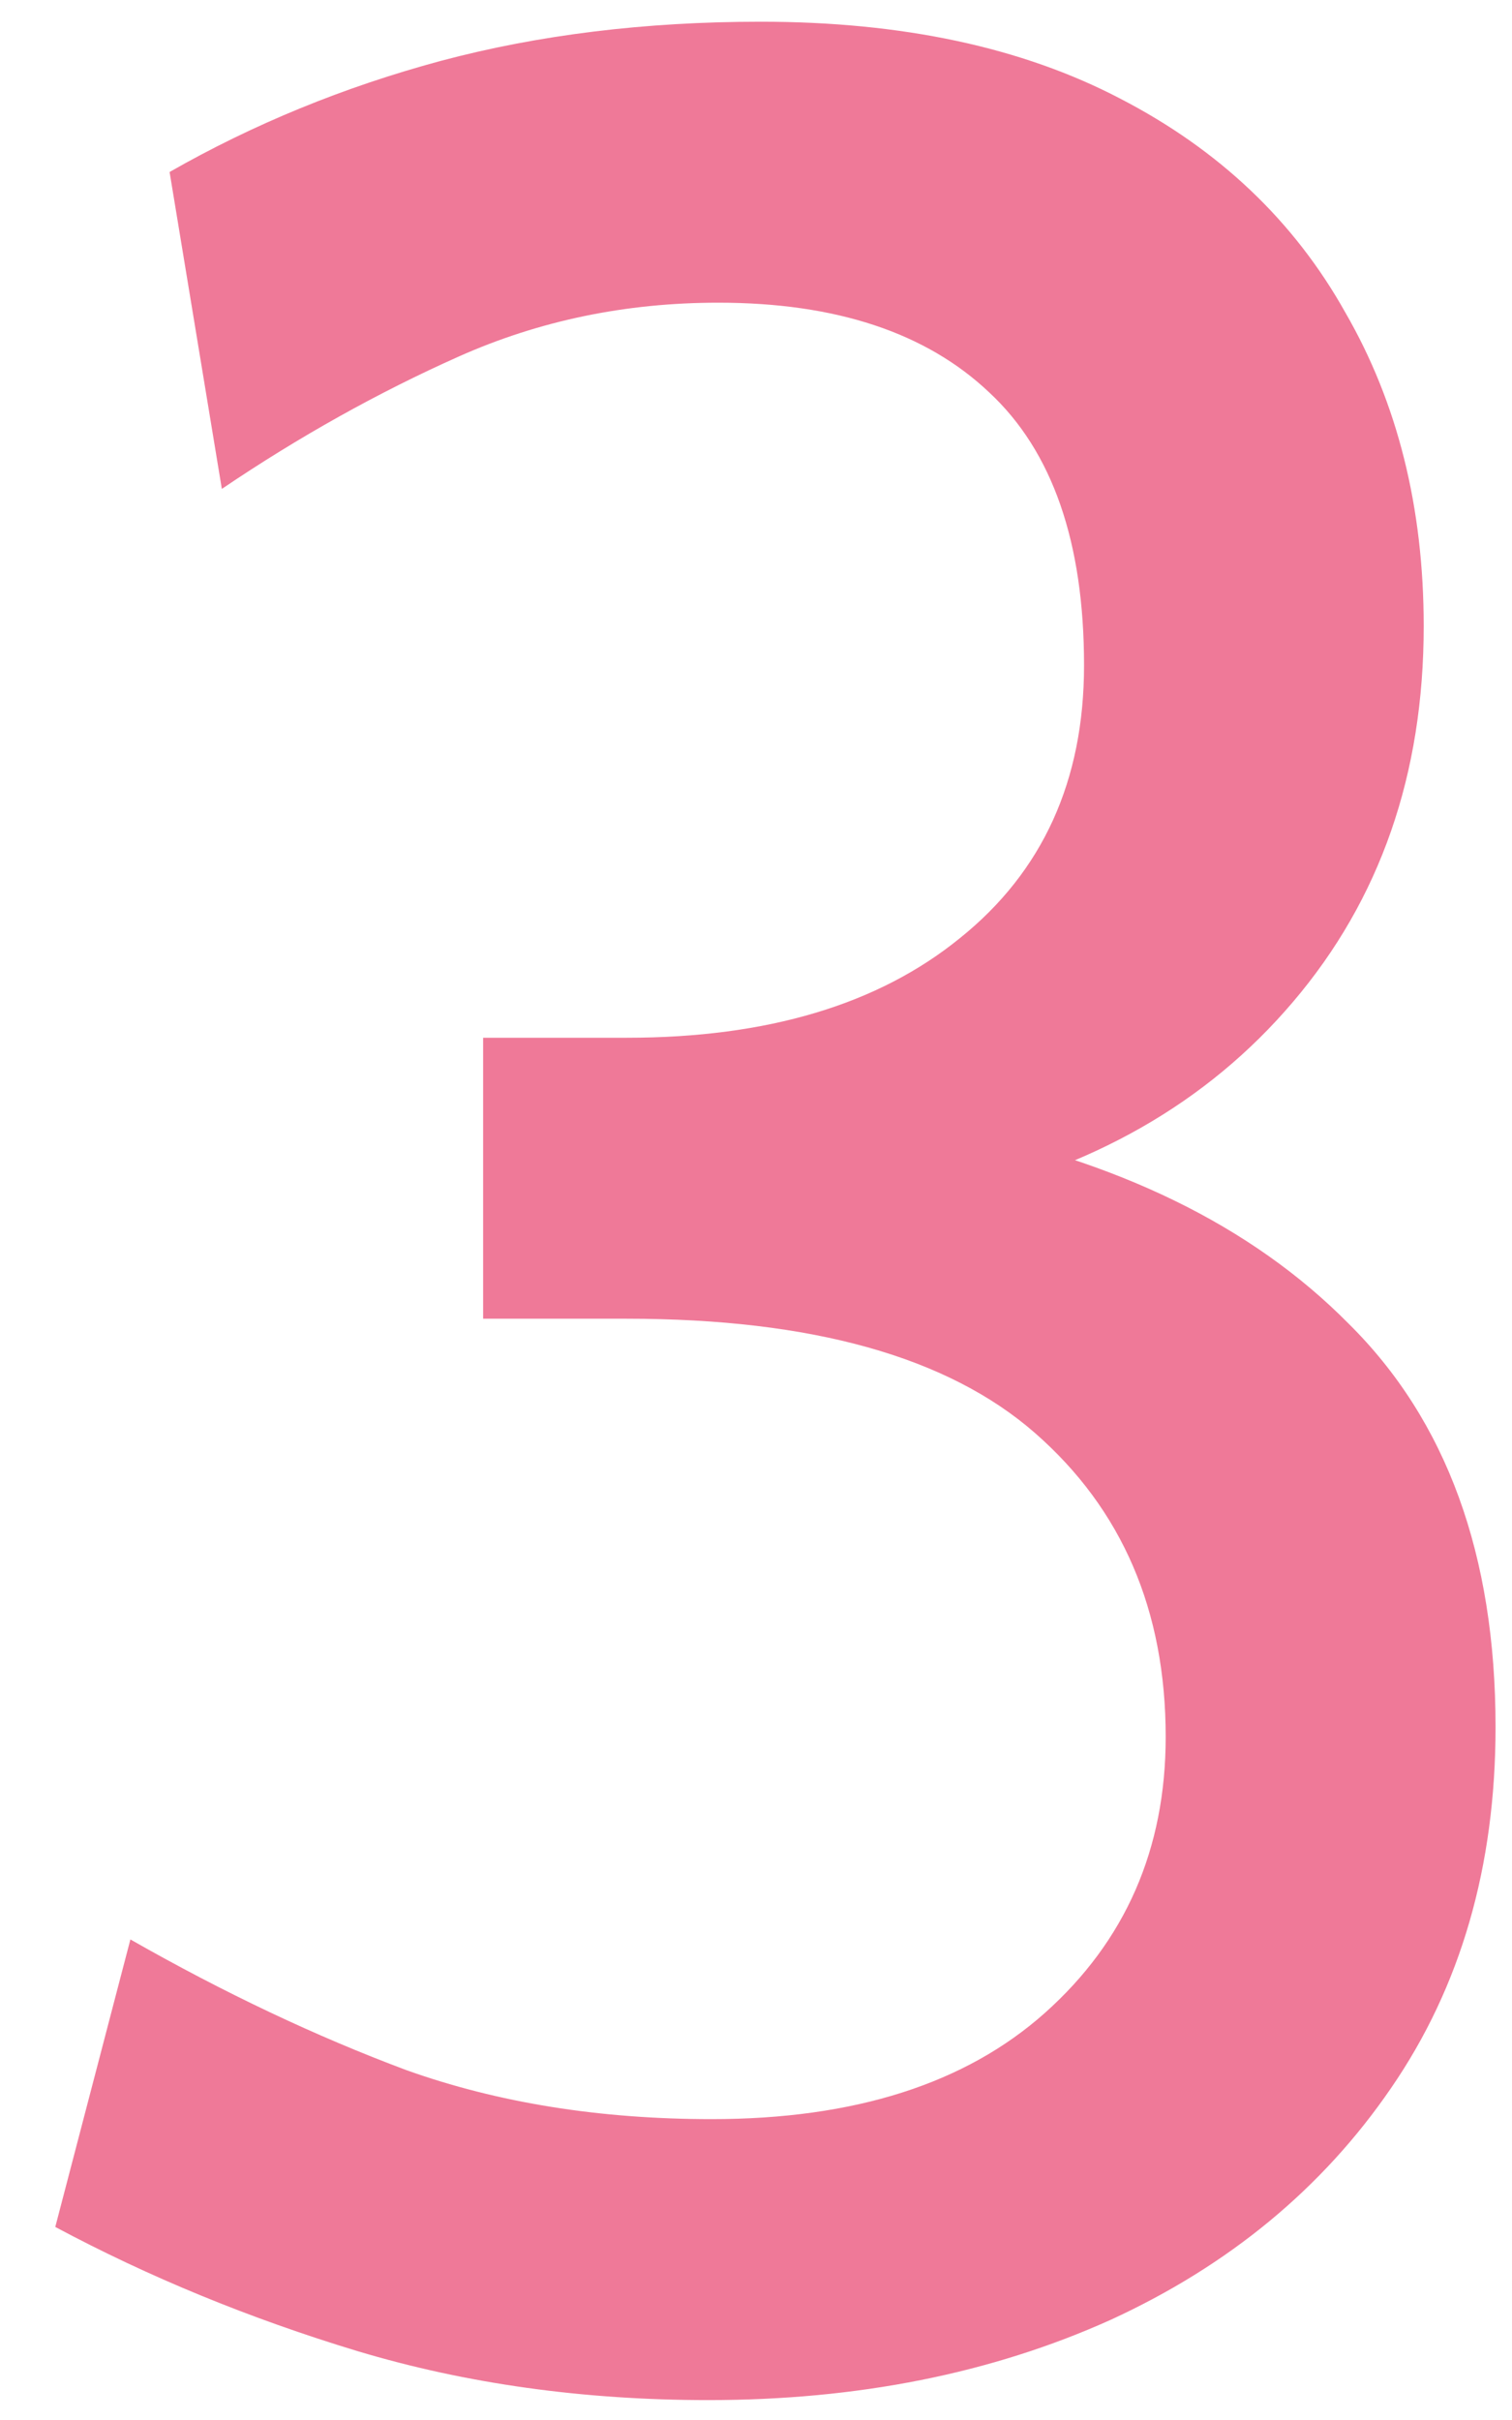 <svg width="25" height="40" viewBox="0 0 25 40" fill="none" xmlns="http://www.w3.org/2000/svg">
<path d="M11.714 39.671C9.644 39.671 7.709 39.401 5.909 38.861C4.127 38.321 2.462 37.637 0.914 36.809L2.156 32.057C3.704 32.939 5.225 33.659 6.719 34.217C8.231 34.757 9.914 35.027 11.768 35.027C14.126 35.027 15.962 34.442 17.276 33.272C18.608 32.084 19.274 30.563 19.274 28.709C19.274 26.621 18.554 24.947 17.114 23.687C15.674 22.427 13.424 21.797 10.364 21.797H7.988V17.153H10.364C12.686 17.153 14.522 16.604 15.872 15.506C17.24 14.408 17.924 12.905 17.924 10.997C17.924 8.963 17.402 7.46 16.358 6.488C15.314 5.498 13.82 5.003 11.876 5.003C10.346 5.003 8.915 5.3 7.583 5.894C6.251 6.488 4.946 7.217 3.668 8.081L2.804 2.843C4.19 2.051 5.684 1.439 7.286 1.007C8.906 0.575 10.67 0.359 12.578 0.359C14.918 0.359 16.898 0.782 18.518 1.628C20.156 2.474 21.398 3.653 22.244 5.165C23.108 6.659 23.54 8.387 23.54 10.349C23.54 12.797 22.82 14.867 21.38 16.559C19.958 18.233 18.032 19.331 15.602 19.853V18.611C18.464 19.169 20.696 20.258 22.298 21.878C23.918 23.48 24.728 25.703 24.728 28.547C24.728 30.851 24.152 32.84 23 34.514C21.866 36.17 20.318 37.448 18.356 38.348C16.394 39.23 14.18 39.671 11.714 39.671Z" fill="#EF7998"/>
</svg>
